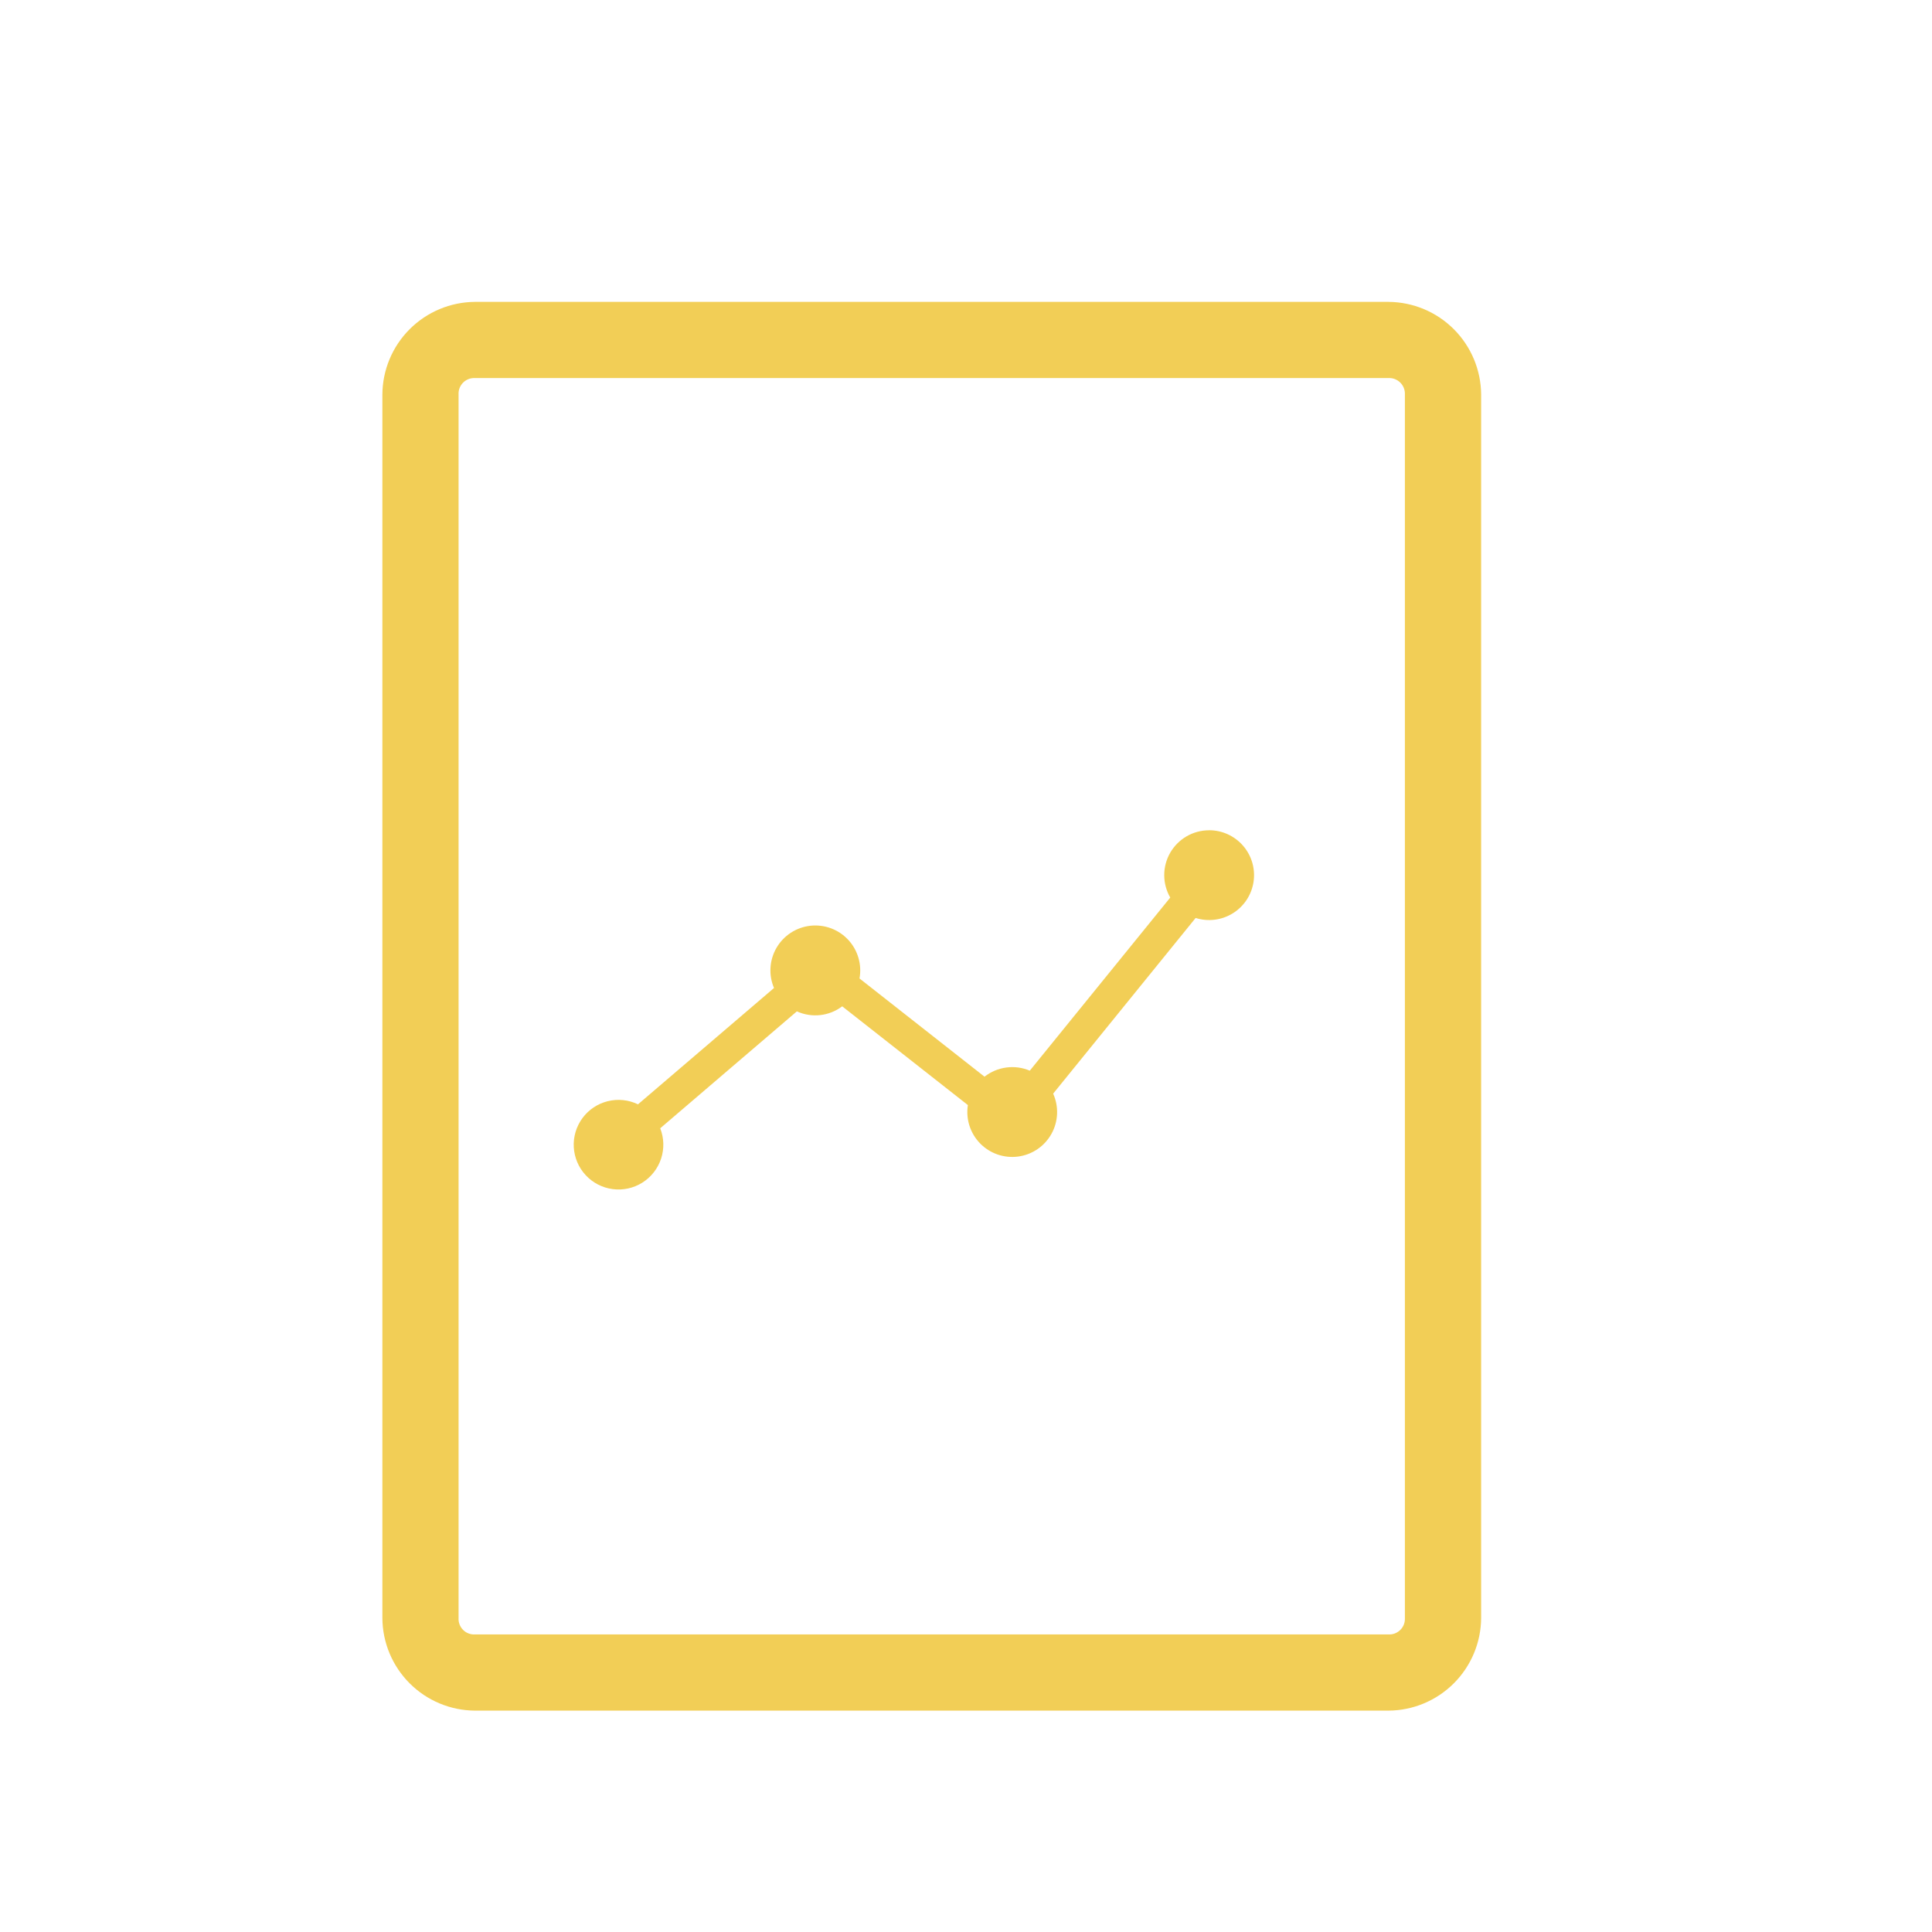 <svg width="96" height="96" viewBox="0 0 96 96" fill="none" xmlns="http://www.w3.org/2000/svg">
<g clip-path="url(#clip0_879_6787)">
<path d="M23.598 15C22.381 15.009 21.216 15.497 20.355 16.358C19.495 17.219 19.008 18.384 19 19.601V80.402C19.008 81.619 19.495 82.784 20.356 83.644C21.216 84.505 22.381 84.992 23.598 85H68.993C70.211 84.993 71.376 84.506 72.238 83.645C73.099 82.785 73.588 81.62 73.597 80.402V19.601C73.588 18.384 73.1 17.218 72.239 16.357C71.378 15.496 70.213 15.009 68.995 15H23.598ZM23.598 18.786H68.993C69.101 18.781 69.21 18.798 69.311 18.837C69.412 18.876 69.504 18.936 69.581 19.013C69.658 19.09 69.718 19.182 69.757 19.283C69.796 19.384 69.813 19.493 69.808 19.601V80.402C69.813 80.51 69.796 80.618 69.757 80.72C69.718 80.821 69.658 80.913 69.581 80.989C69.504 81.066 69.412 81.125 69.311 81.164C69.21 81.203 69.101 81.219 68.993 81.214H23.598C23.49 81.22 23.382 81.203 23.28 81.164C23.179 81.126 23.087 81.066 23.011 80.989C22.934 80.913 22.875 80.821 22.836 80.72C22.797 80.618 22.78 80.51 22.786 80.402V19.601C22.78 19.493 22.797 19.385 22.836 19.283C22.875 19.182 22.934 19.09 23.011 19.013C23.087 18.936 23.179 18.877 23.28 18.837C23.381 18.798 23.49 18.781 23.598 18.786ZM60.082 41.256C59.69 41.256 59.305 41.358 58.966 41.553C58.627 41.749 58.345 42.03 58.149 42.369C57.953 42.708 57.85 43.092 57.85 43.484C57.85 43.875 57.953 44.26 58.149 44.599L51.17 53.201C50.802 53.045 50.4 52.991 50.004 53.044C49.609 53.096 49.234 53.254 48.92 53.5L42.708 48.619C42.771 48.276 42.752 47.924 42.654 47.59C42.556 47.256 42.382 46.95 42.145 46.696C41.907 46.441 41.614 46.246 41.287 46.125C40.961 46.005 40.611 45.962 40.265 46C39.919 46.039 39.587 46.158 39.296 46.348C39.004 46.538 38.761 46.793 38.586 47.093C38.41 47.394 38.307 47.731 38.286 48.078C38.264 48.426 38.324 48.773 38.46 49.093L31.701 54.874C31.234 54.648 30.703 54.593 30.199 54.718C29.696 54.842 29.251 55.139 28.943 55.556C28.635 55.974 28.482 56.485 28.511 57.003C28.54 57.521 28.749 58.013 29.102 58.393C29.455 58.774 29.93 59.019 30.444 59.086C30.958 59.154 31.48 59.04 31.919 58.764C32.358 58.487 32.687 58.066 32.849 57.573C33.011 57.081 32.996 56.547 32.806 56.064L39.596 50.254C39.959 50.419 40.36 50.483 40.757 50.439C41.153 50.395 41.53 50.245 41.849 50.004L48.093 54.91C48.039 55.253 48.066 55.604 48.171 55.935C48.277 56.266 48.458 56.568 48.701 56.816C48.944 57.065 49.241 57.253 49.569 57.366C49.898 57.479 50.248 57.514 50.593 57.468C50.937 57.422 51.266 57.296 51.553 57.1C51.84 56.905 52.077 56.645 52.246 56.341C52.415 56.038 52.51 55.699 52.525 55.352C52.54 55.005 52.473 54.659 52.331 54.342L59.41 45.613C59.717 45.71 60.041 45.739 60.36 45.699C60.679 45.659 60.986 45.55 61.26 45.38C61.533 45.211 61.766 44.983 61.944 44.715C62.121 44.446 62.238 44.142 62.287 43.824C62.336 43.506 62.315 43.181 62.227 42.872C62.138 42.562 61.984 42.276 61.774 42.032C61.565 41.788 61.304 41.592 61.012 41.457C60.719 41.323 60.401 41.254 60.08 41.254L60.082 41.256Z" fill="#F2CE56"/>
</g>
<defs>
<clipPath id="clip0_879_6787">
<rect width="54.596" height="70" fill="white" transform="translate(19 15)"/>
</clipPath>
</defs>
</svg>
